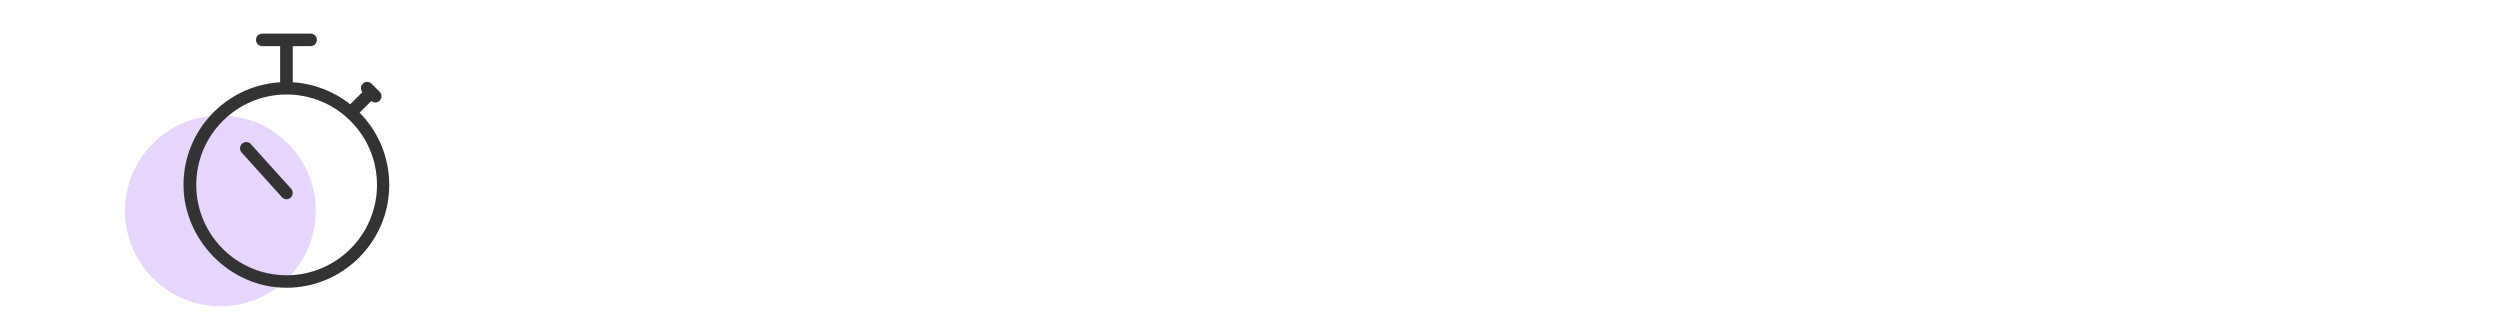<?xml version="1.0" encoding="UTF-8"?><svg id="a" xmlns="http://www.w3.org/2000/svg" viewBox="0 0 200 25"><circle cx="17.63" cy="16.87" r="7.63" fill="#e6d5fd"/><g><path d="M28.78,9l.92-.92c.09,.08,.2,.12,.32,.12,.13,0,.26-.05,.35-.15,.2-.19,.2-.51,0-.71l-.64-.64c-.2-.2-.51-.2-.71,0-.18,.18-.19,.47-.03,.67l-.97,.97c-1.28-1.01-2.87-1.65-4.6-1.76V3.69h1.43c.28,0,.5-.22,.5-.5s-.22-.5-.5-.5h-3.87c-.28,0-.5,.22-.5,.5s.22,.5,.5,.5h1.43v2.89c-4.31,.26-7.73,3.84-7.73,8.21s3.69,8.23,8.23,8.23,8.23-3.69,8.23-8.23c0-2.25-.91-4.3-2.38-5.79Zm-5.85,13.02c-3.99,0-7.23-3.24-7.23-7.23s3.24-7.23,7.23-7.23,7.23,3.24,7.23,7.23-3.24,7.23-7.23,7.23Z" fill="#333"/><path d="M20.08,11.53c-.19-.21-.5-.22-.71-.04-.21,.19-.22,.5-.04,.71l3.22,3.57c.1,.11,.23,.17,.37,.17,.12,0,.24-.04,.33-.13,.21-.19,.22-.5,.04-.71l-3.22-3.57Z" fill="#333"/></g></svg>